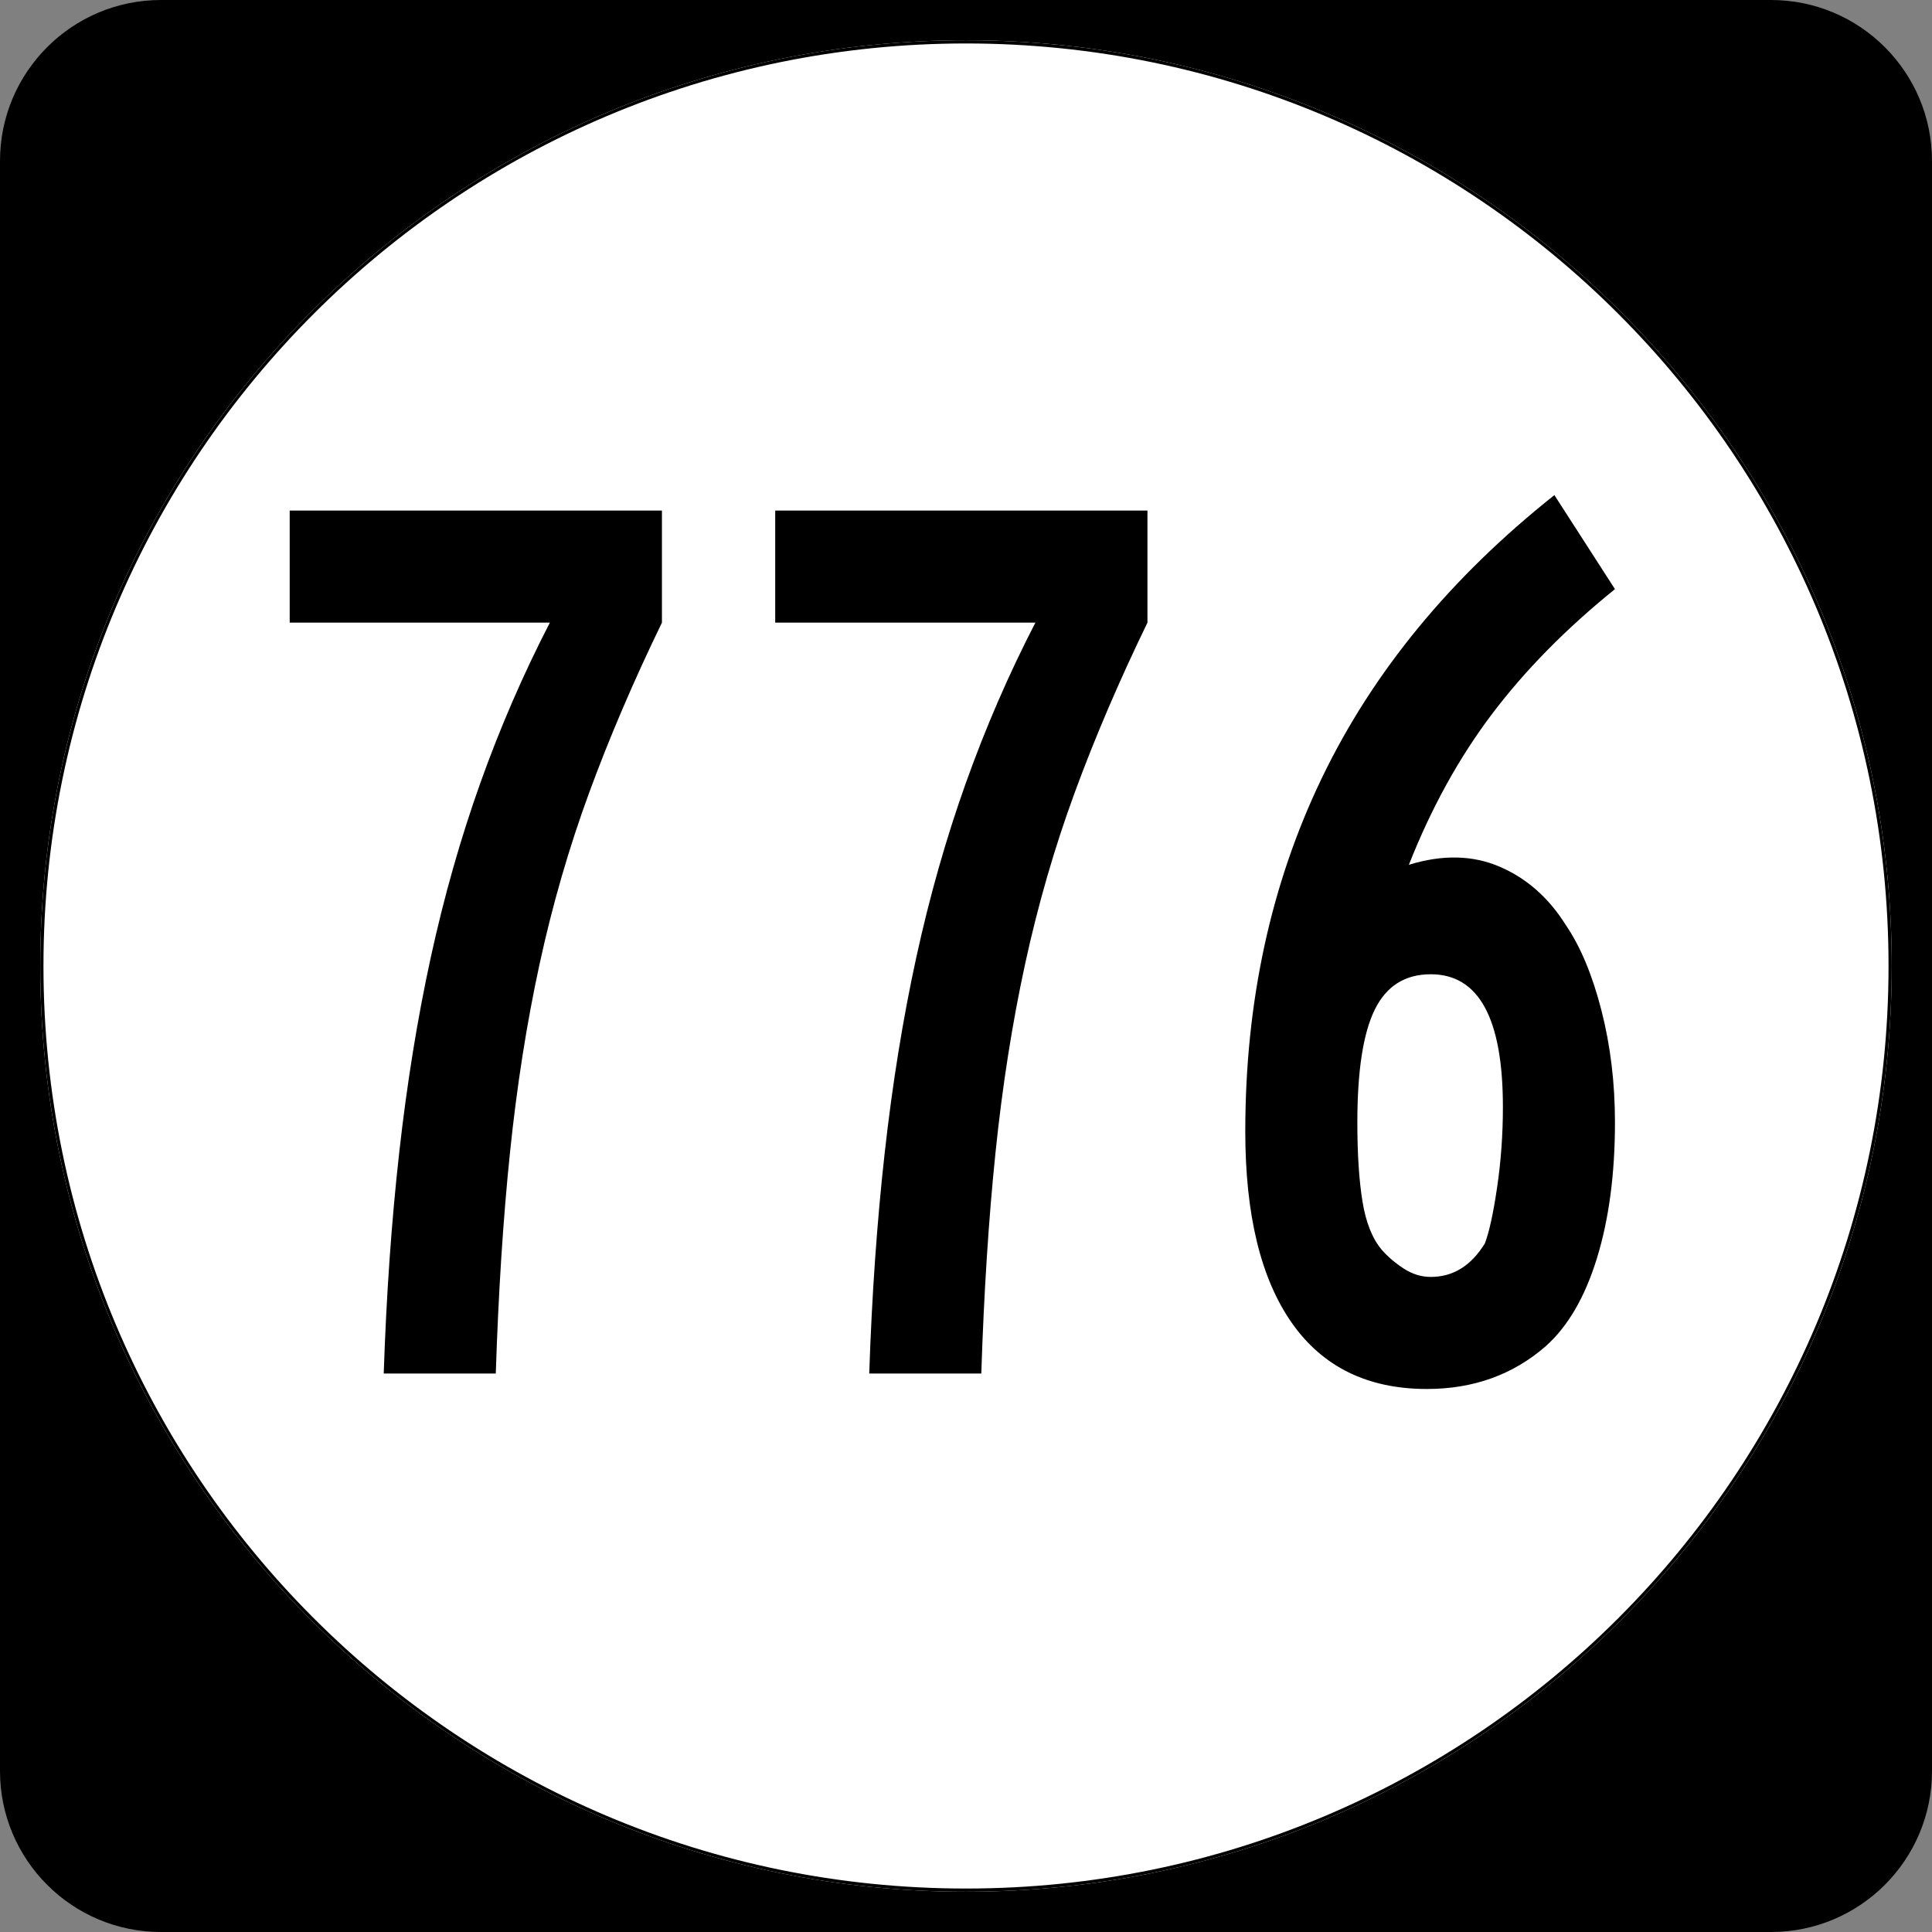 <?xml version="1.0" encoding="UTF-8" standalone="no"?>
<!-- Created with Inkscape (http://www.inkscape.org/) -->
<svg
   xmlns:dc="http://purl.org/dc/elements/1.1/"
   xmlns:cc="http://web.resource.org/cc/"
   xmlns:rdf="http://www.w3.org/1999/02/22-rdf-syntax-ns#"
   xmlns:svg="http://www.w3.org/2000/svg"
   xmlns="http://www.w3.org/2000/svg"
   xmlns:sodipodi="http://sodipodi.sourceforge.net/DTD/sodipodi-0.dtd"
   xmlns:inkscape="http://www.inkscape.org/namespaces/inkscape"
   width="600"
   height="600"
   id="svg2"
   sodipodi:version="0.32"
   inkscape:version="0.44.1"
   version="1.0"
   sodipodi:docbase="C:\Documents and Settings\hp\My Documents\My Pictures\Virginia Routes\Secondary Route SVGs"
   sodipodi:docname="776.svg">
  <rect width="100%" height="100%" fill="#808080" stroke="none"/>
  <defs
     id="defs4" />
  <sodipodi:namedview
     id="base"
     pagecolor="#ffffff"
     bordercolor="#666666"
     borderopacity="1.0"
     inkscape:pageopacity="0.0"
     inkscape:pageshadow="2"
     inkscape:zoom="0.70710678"
     inkscape:cx="300"
     inkscape:cy="246.31766"
     inkscape:document-units="px"
     inkscape:current-layer="layer1"
     inkscape:window-width="1280"
     inkscape:window-height="744"
     inkscape:window-x="-4"
     inkscape:window-y="-4" />
  <g
     inkscape:label="Layer 1"
     inkscape:groupmode="layer"
     id="layer1">
    <path
       style=""
       d="M 0,50 C 0,22.386 22.385,0 50,0 L 550,0 C 577.614,0 600,22.386 600,50 L 600,550 C 600,577.615 577.614,600 550,600 L 50,600 C 22.385,600 0,577.615 0,550 L 0,50 L 0,50 z "
       id="path5" />
    <path
       style=""
       d=""
       id="path7" />
    <path
       style="fill:white"
       d="M 587.5,300 C 587.5,458.7 458.7,587.5 300,587.5 C 141.3,587.5 12.5,458.7 12.5,300 C 12.5,141.3 141.3,12.5 300,12.5 C 458.7,12.5 587.5,141.3 587.5,300 z "
       id="circle11" />
    <path
       style="fill:#ffffff"
       d=""
       id="path1446" />
    <path
       style="fill:none;stroke:black;stroke-width:0.998;stroke-miterlimit:4;stroke-opacity:1"
       d="M 587.001,300 C 587.001,458.424 458.425,587.001 300,587.001 C 141.576,587.001 12.999,458.424 12.999,300 C 12.999,141.575 141.576,12.999 300,12.999 C 458.425,12.999 587.001,141.575 587.001,300 z "
       id="circle1313" />
    <path
       style="fill:none;stroke:#000000;stroke-width:0.998;stroke-miterlimit:4;stroke-opacity:1"
       d=""
       id="path1315" />
    <path
       transform="translate(-1.414,-53.826)"
       style="font-size:400px;text-align:center;text-anchor:middle;font-family:Roadgeek 2005 Series B"
       d="M 206.984,247.188 C 198.187,265.319 190.655,282.92 184.389,299.989 C 178.122,317.059 172.989,334.794 168.989,353.194 C 164.99,371.594 161.924,391.127 159.792,411.793 C 157.659,432.46 156.19,455.326 155.385,480.391 L 120.583,480.391 C 121.388,456.123 122.991,433.256 125.392,411.787 C 127.793,390.319 131.058,370.119 135.188,351.186 C 139.318,332.253 144.451,314.186 150.587,296.986 C 156.723,279.787 163.921,263.187 172.182,247.188 L 91.383,247.188 L 91.383,212.386 L 206.984,212.386 L 206.984,247.188 L 206.984,247.188 z M 357.765,247.188 C 348.968,265.319 341.436,282.92 335.17,299.989 C 328.904,317.059 323.77,334.794 319.771,353.194 C 315.771,371.594 312.705,391.127 310.573,411.793 C 308.441,432.46 306.972,455.326 306.166,480.391 L 271.364,480.391 C 272.169,456.123 273.773,433.256 276.173,411.787 C 278.574,390.319 281.839,370.119 285.969,351.186 C 290.099,332.253 295.233,314.186 301.369,296.986 C 307.505,279.787 314.703,263.187 322.963,247.188 L 242.165,247.188 L 242.165,212.386 L 357.765,212.386 L 357.765,247.188 L 357.765,247.188 z M 502.956,402.388 C 502.955,418.387 501.088,432.454 497.353,444.588 C 493.617,456.721 488.283,465.856 481.349,471.992 C 471.217,480.79 458.949,485.188 444.545,485.188 C 426.145,485.188 412.145,478.322 402.547,464.589 C 392.948,450.856 388.148,431.058 388.148,405.196 C 388.148,364.929 396.083,328.328 411.952,295.393 C 427.821,262.459 451.885,233.191 484.145,207.588 L 502.956,236.787 C 487.754,249.06 475.02,261.995 464.754,275.594 C 454.487,289.192 445.888,304.793 438.954,322.395 C 449.354,319.189 458.754,319.386 467.152,322.987 C 475.551,326.589 482.415,332.657 487.746,341.194 C 492.278,347.859 495.947,356.659 498.75,367.592 C 501.554,378.525 502.955,390.124 502.956,402.388 L 502.956,402.388 z M 468.153,397.591 C 468.153,370.125 460.687,356.392 445.753,356.392 C 437.754,356.392 431.953,360.058 428.352,367.39 C 424.751,374.723 422.951,386.389 422.951,402.388 C 422.951,412.259 423.484,420.461 424.55,426.991 C 425.616,433.522 427.618,438.521 430.556,441.988 C 432.419,444.12 434.684,446.053 437.349,447.786 C 440.014,449.519 442.816,450.386 445.753,450.386 C 452.687,450.386 458.286,446.919 462.55,439.986 C 463.885,436.519 465.152,430.721 466.353,422.591 C 467.553,414.461 468.153,406.127 468.153,397.591 L 468.153,397.591 z "
       id="flowRoot2000" />
  </g>
</svg>
